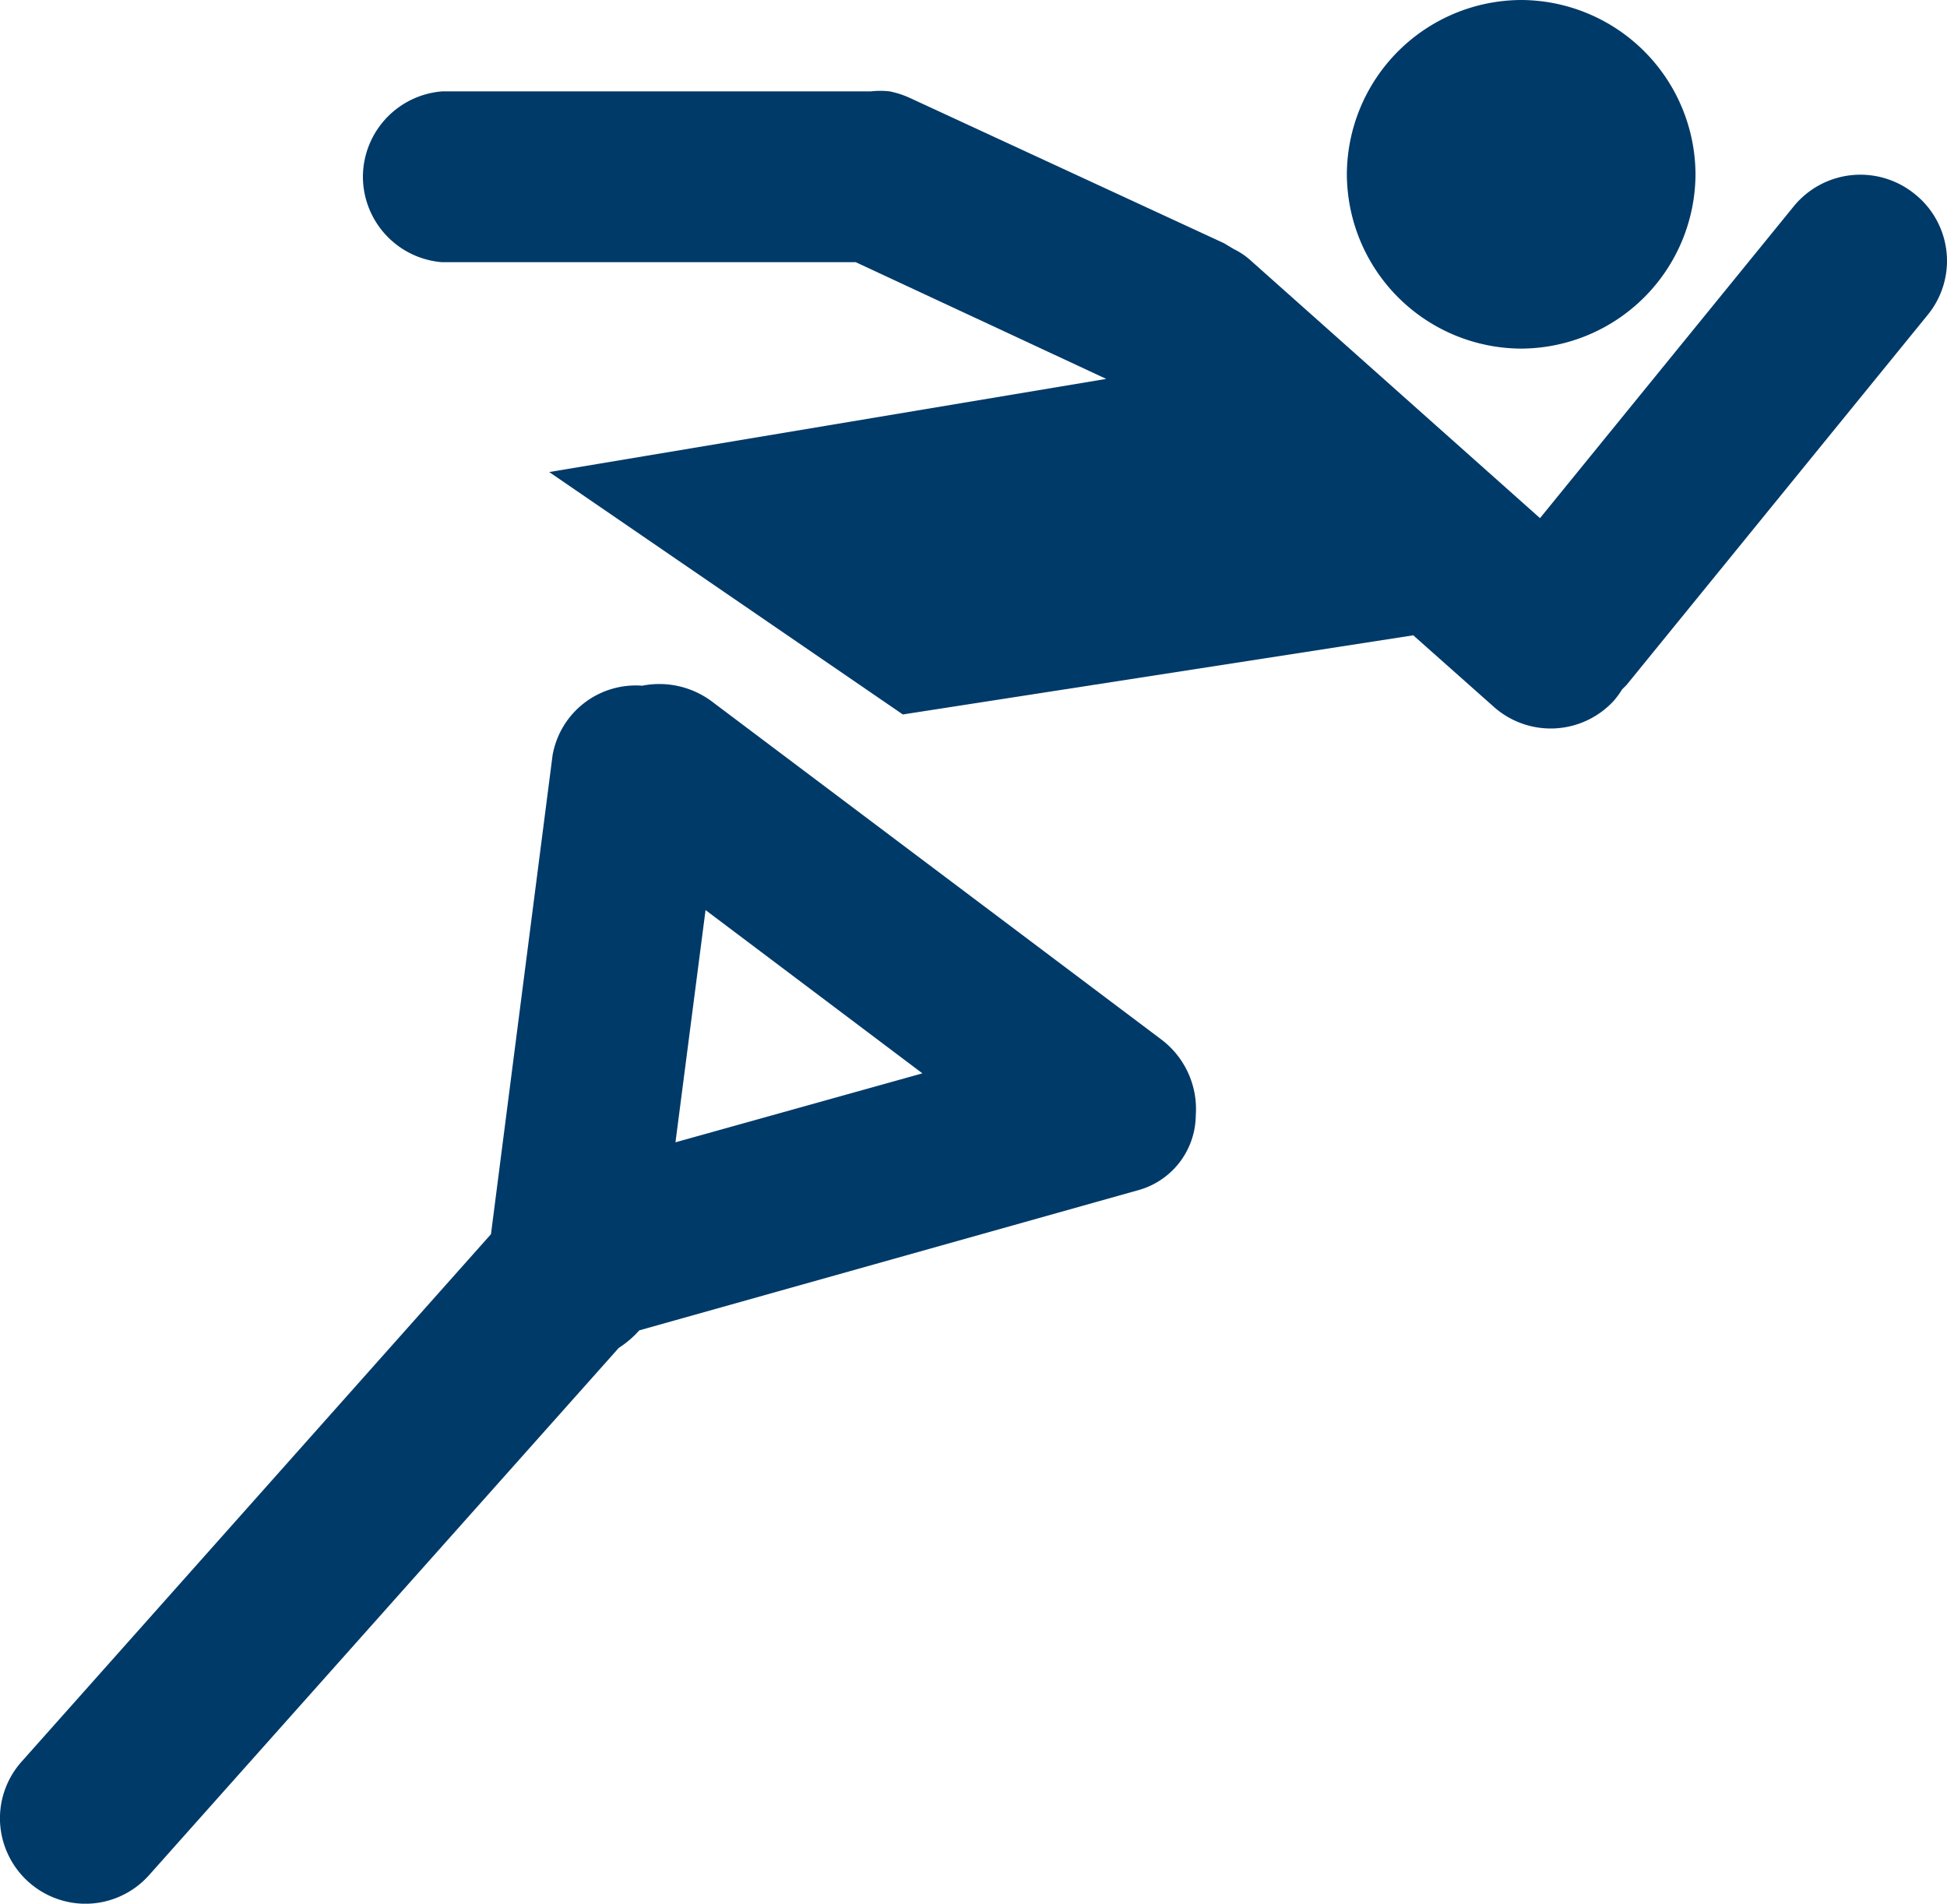 <svg xmlns="http://www.w3.org/2000/svg" width="36.702" height="35.889" viewBox="0 0 36.702 35.889">
  <defs>
    <style>
      .cls-1 {
        fill: #003a69;
      }
    </style>
  </defs>
  <g id="Group_4117" data-name="Group 4117" transform="translate(-383.298 -3249.5)">
    <path id="Path_3941" data-name="Path 3941" class="cls-1" d="M120.136-243.3a1.622,1.622,0,0,0-2.266.236l-4.787,5.883-5.439-4.844a1.352,1.352,0,0,0-.331-.227l-.189-.113-5.92-2.738a1.757,1.757,0,0,0-.378-.123,1.511,1.511,0,0,0-.359,0H92.385a1.621,1.621,0,0,0-1.491,1.61,1.621,1.621,0,0,0,1.491,1.61h7.8l4.721,2.2-10.5,1.756,6.666,4.57,9.622-1.492,1.52,1.35a1.613,1.613,0,0,0,2.266-.123,1.7,1.7,0,0,0,.151-.208l.085-.085L120.381-241a1.612,1.612,0,0,0,.374-1.033A1.615,1.615,0,0,0,120.136-243.3Z" transform="translate(299.245 3496.449)"/>
    <path id="Path_3942" data-name="Path 3942" class="cls-1" d="M191.9-247.669a3.3,3.3,0,0,0,3.286-3.286,3.3,3.3,0,0,0-3.286-3.286,3.3,3.3,0,0,0-3.286,3.286A3.3,3.3,0,0,0,191.9-247.669Z" transform="translate(220.073 3503.741)"/>
    <path id="Path_3943" data-name="Path 3943" class="cls-1" d="M76.75-179.584l-8.5-6.393a1.657,1.657,0,0,0-1.294-.283,1.592,1.592,0,0,0-1.69,1.313l-1.161,9.027-8.847,9.943a1.607,1.607,0,0,0-.409,1.072,1.616,1.616,0,0,0,1.608,1.608,1.61,1.61,0,0,0,1.2-.536l8.857-9.943a1.88,1.88,0,0,0,.387-.331l9.442-2.653a1.477,1.477,0,0,0,1.048-1.4A1.643,1.643,0,0,0,76.75-179.584Zm-8.6-2.446,4.088,3.078-4.655,1.3Z" transform="translate(328.448 3448.687)"/>
  </g>
</svg>
